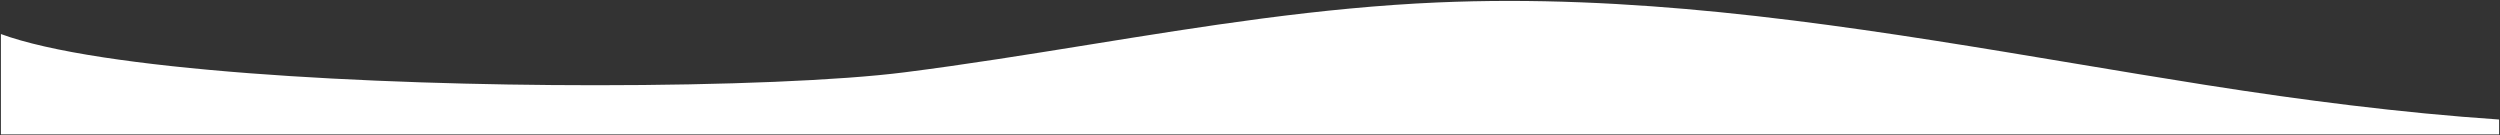 <svg xmlns="http://www.w3.org/2000/svg" width="1367" height="74" viewBox="0 0 1367 74">
  <rect x="0" y="0" width="1367" height="74" fill="#333333" stroke="none"/>
  <path id="Soustraction_3" data-name="Soustraction 3" d="M824.76,0c-13.241,0-26.442.282-39.238.838-15.571.677-31.357,1.779-48.257,3.37C722.208,5.625,706.6,7.4,689.556,9.636c-31.661,4.152-63.619,9.305-94.525,14.289h-.008c-32.986,5.319-67.094,10.82-100.982,15.127-8.676,1.1-19.211,2.108-31.312,2.988-11.886.865-25.3,1.61-39.855,2.214-29.118,1.209-62.839,1.849-97.518,1.849-32.142,0-64.339-.529-95.7-1.571-33.465-1.113-64.861-2.779-93.317-4.952-30.824-2.354-57.789-5.277-80.148-8.688C31.869,27.183,12.963,22.883,0,18.114V73H1366V64.856c-13.141-.888-26.835-2.016-40.7-3.355-13.056-1.261-26.684-2.748-40.508-4.422-24.927-3.018-51-6.683-79.7-11.205-23.848-3.757-48.141-7.814-71.635-11.738h-.007C1083.3,25.759,1031.439,17.1,980.034,10.691c-27.685-3.451-52.989-5.985-77.357-7.748C889.469,1.987,876.387,1.256,863.794.77,850.579.259,837.446,0,824.76,0Z" transform="translate(0.5 0.5)" fill="#fff" stroke="rgba(0,0,0,0)" stroke-width="1"/>
</svg>
